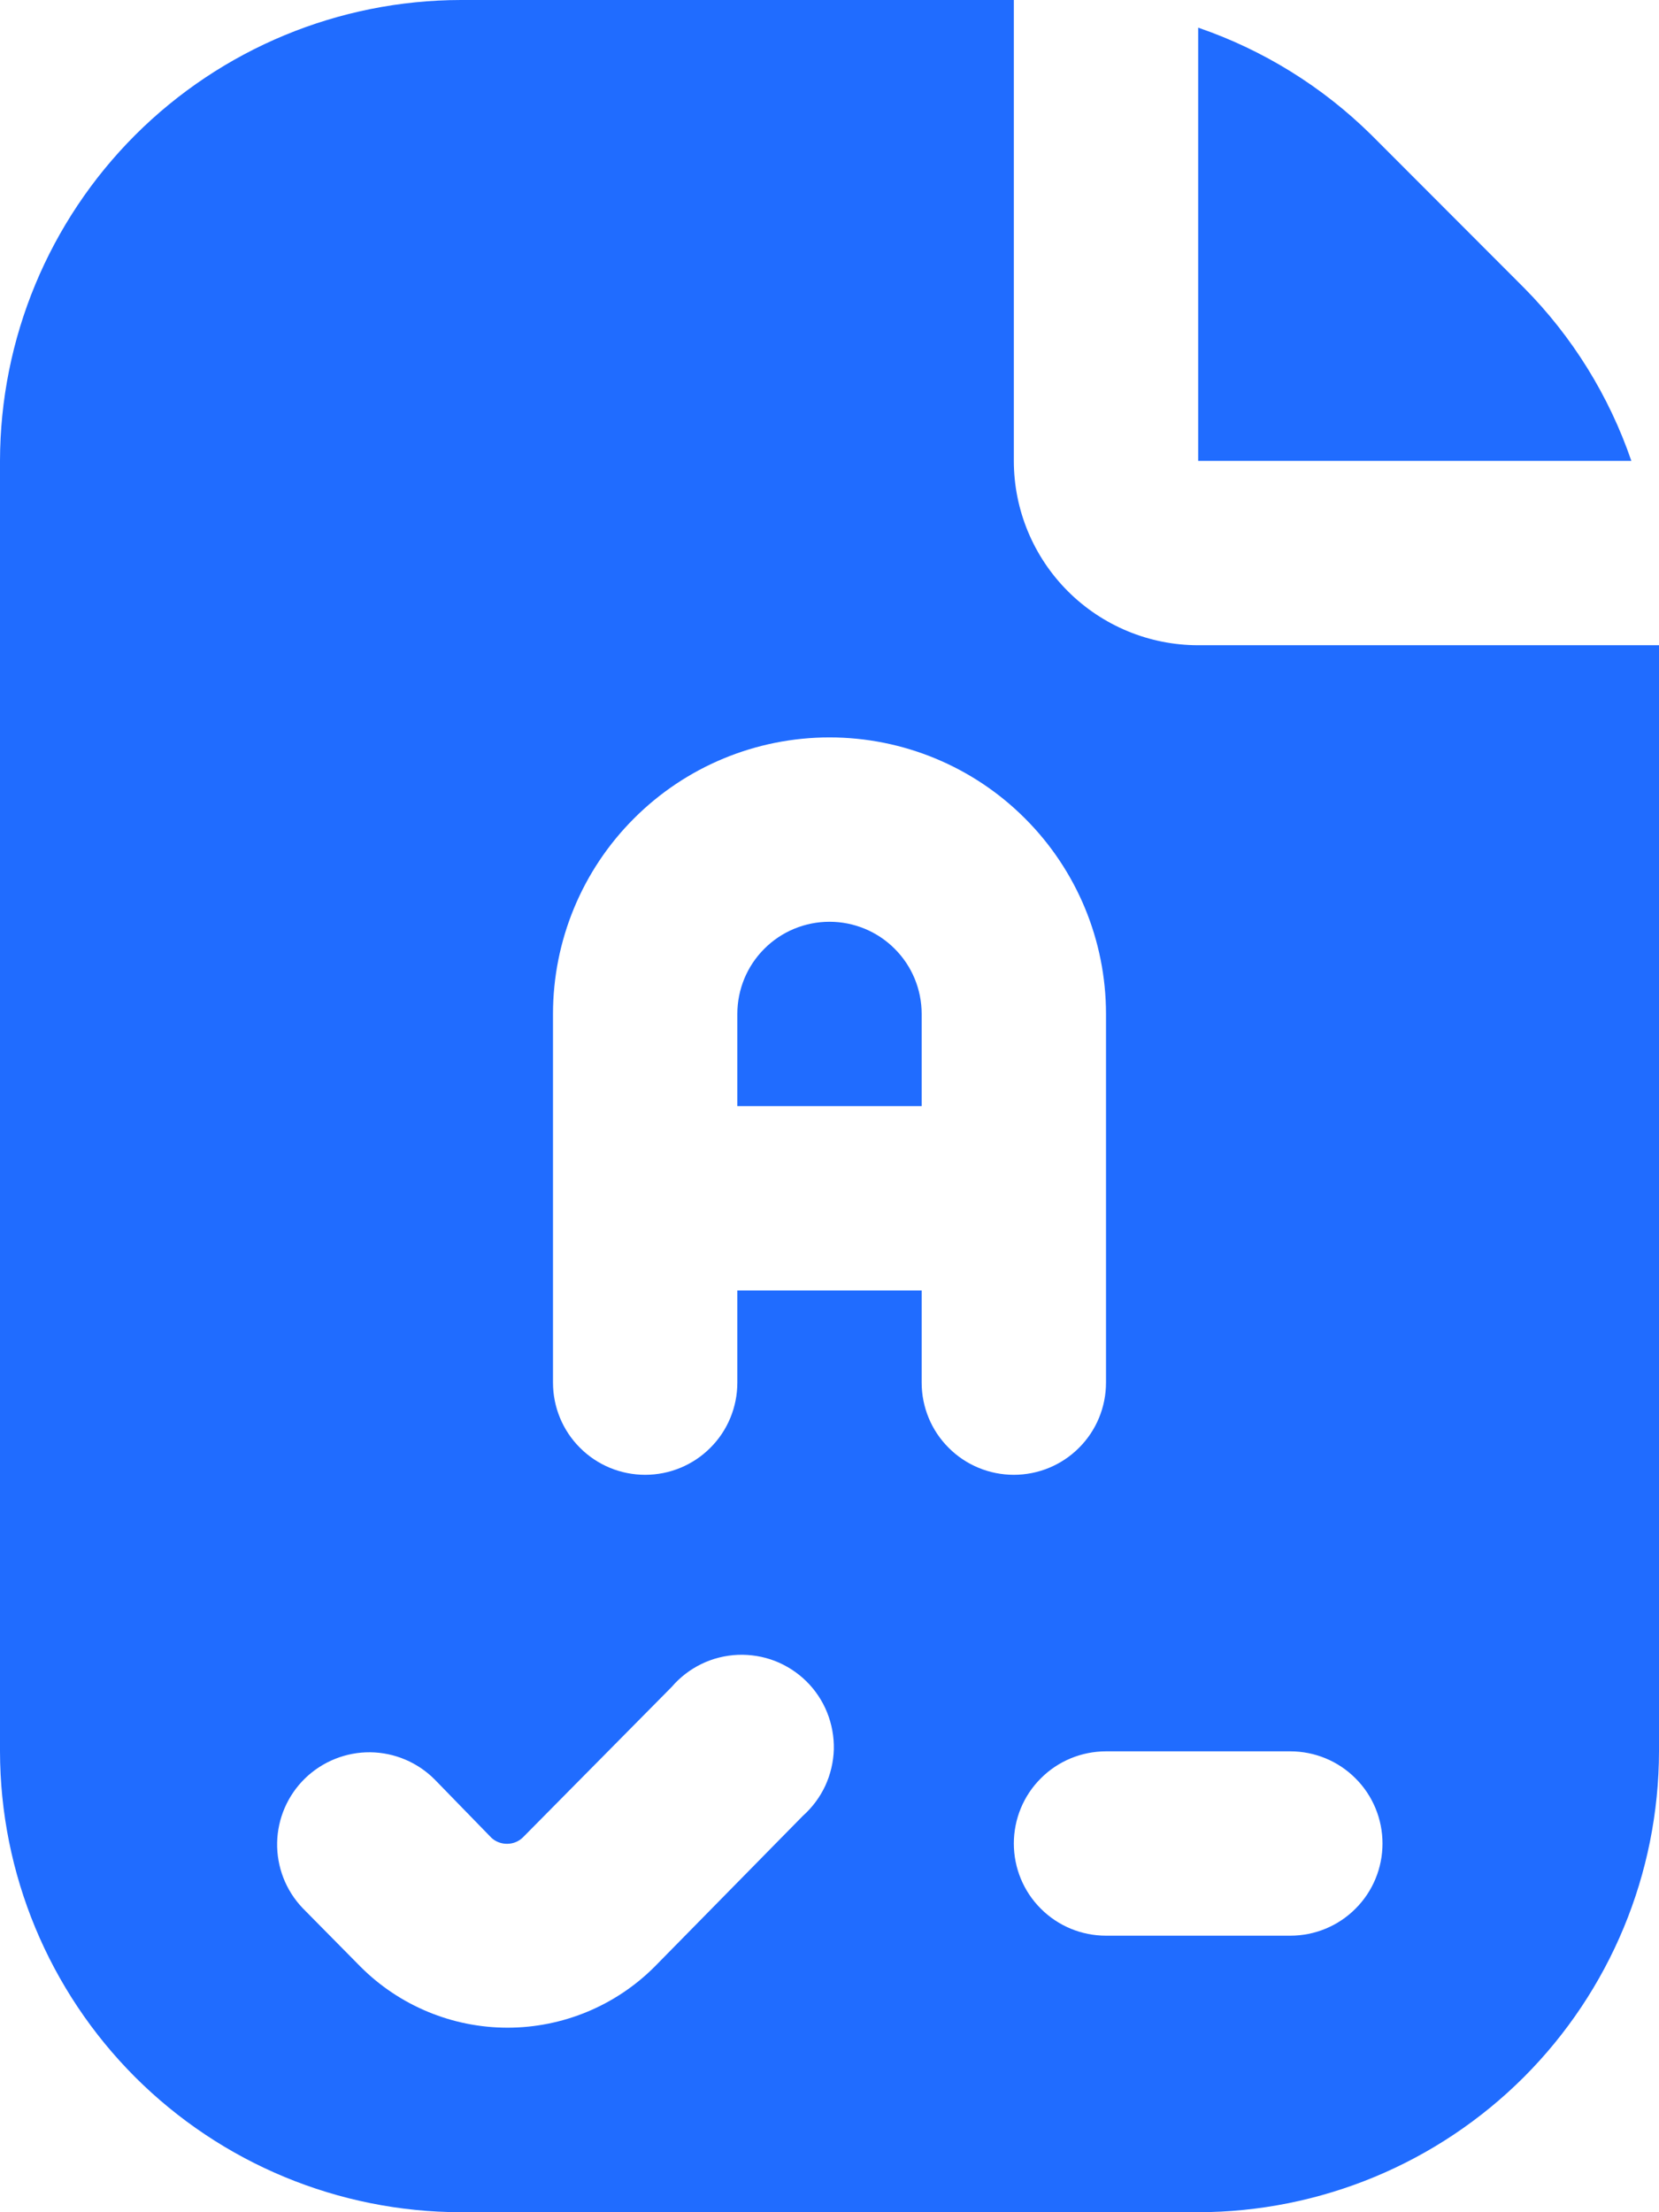 <svg width="18" height="24" viewBox="0 0 18 24" fill="none" xmlns="http://www.w3.org/2000/svg">
<path d="M13 7C12.47 7 11.961 6.789 11.586 6.414C11.211 6.039 11 5.53 11 5V0H5C3.674 0.002 2.404 0.529 1.466 1.466C0.529 2.404 0.002 3.674 0 5V19C0.002 20.326 0.529 21.596 1.466 22.534C2.404 23.471 3.674 23.998 5 24H13C14.326 23.998 15.596 23.471 16.534 22.534C17.471 21.596 17.998 20.326 18 19V7H13ZM8.711 19.7L7.1 21.339C6.677 21.761 6.104 21.998 5.507 21.998C4.91 21.998 4.337 21.761 3.914 21.339L3.283 20.7C3.101 20.509 3.002 20.255 3.007 19.991C3.012 19.728 3.121 19.477 3.31 19.293C3.499 19.11 3.753 19.008 4.016 19.01C4.28 19.013 4.531 19.119 4.717 19.306L5.333 19.939C5.38 19.982 5.443 20.005 5.507 20.003C5.571 20.002 5.632 19.976 5.677 19.93L7.289 18.3C7.378 18.196 7.488 18.112 7.611 18.052C7.735 17.992 7.869 17.959 8.006 17.953C8.143 17.948 8.279 17.97 8.407 18.019C8.535 18.069 8.651 18.144 8.749 18.24C8.846 18.336 8.923 18.451 8.974 18.578C9.025 18.705 9.05 18.841 9.047 18.978C9.043 19.115 9.011 19.25 8.954 19.374C8.896 19.498 8.813 19.609 8.711 19.7ZM10 15V14H8V15C8 15.265 7.895 15.52 7.707 15.707C7.52 15.895 7.265 16 7 16C6.735 16 6.48 15.895 6.293 15.707C6.105 15.52 6 15.265 6 15V11C6 10.204 6.316 9.441 6.879 8.879C7.441 8.316 8.204 8 9 8C9.796 8 10.559 8.316 11.121 8.879C11.684 9.441 12 10.204 12 11V15C12 15.265 11.895 15.52 11.707 15.707C11.52 15.895 11.265 16 11 16C10.735 16 10.48 15.895 10.293 15.707C10.105 15.52 10 15.265 10 15ZM14 21H12C11.735 21 11.48 20.895 11.293 20.707C11.105 20.52 11 20.265 11 20C11 19.735 11.105 19.48 11.293 19.293C11.48 19.105 11.735 19 12 19H14C14.265 19 14.52 19.105 14.707 19.293C14.895 19.48 15 19.735 15 20C15 20.265 14.895 20.52 14.707 20.707C14.52 20.895 14.265 21 14 21ZM10 11V12H8V11C8 10.735 8.105 10.48 8.293 10.293C8.48 10.105 8.735 10 9 10C9.265 10 9.52 10.105 9.707 10.293C9.895 10.48 10 10.735 10 11ZM17.7 5H13V0.3C13.706 0.542 14.348 0.94 14.879 1.464L16.535 3.122C17.06 3.652 17.458 4.294 17.7 5Z" fill="#206CFF"/>
</svg>
